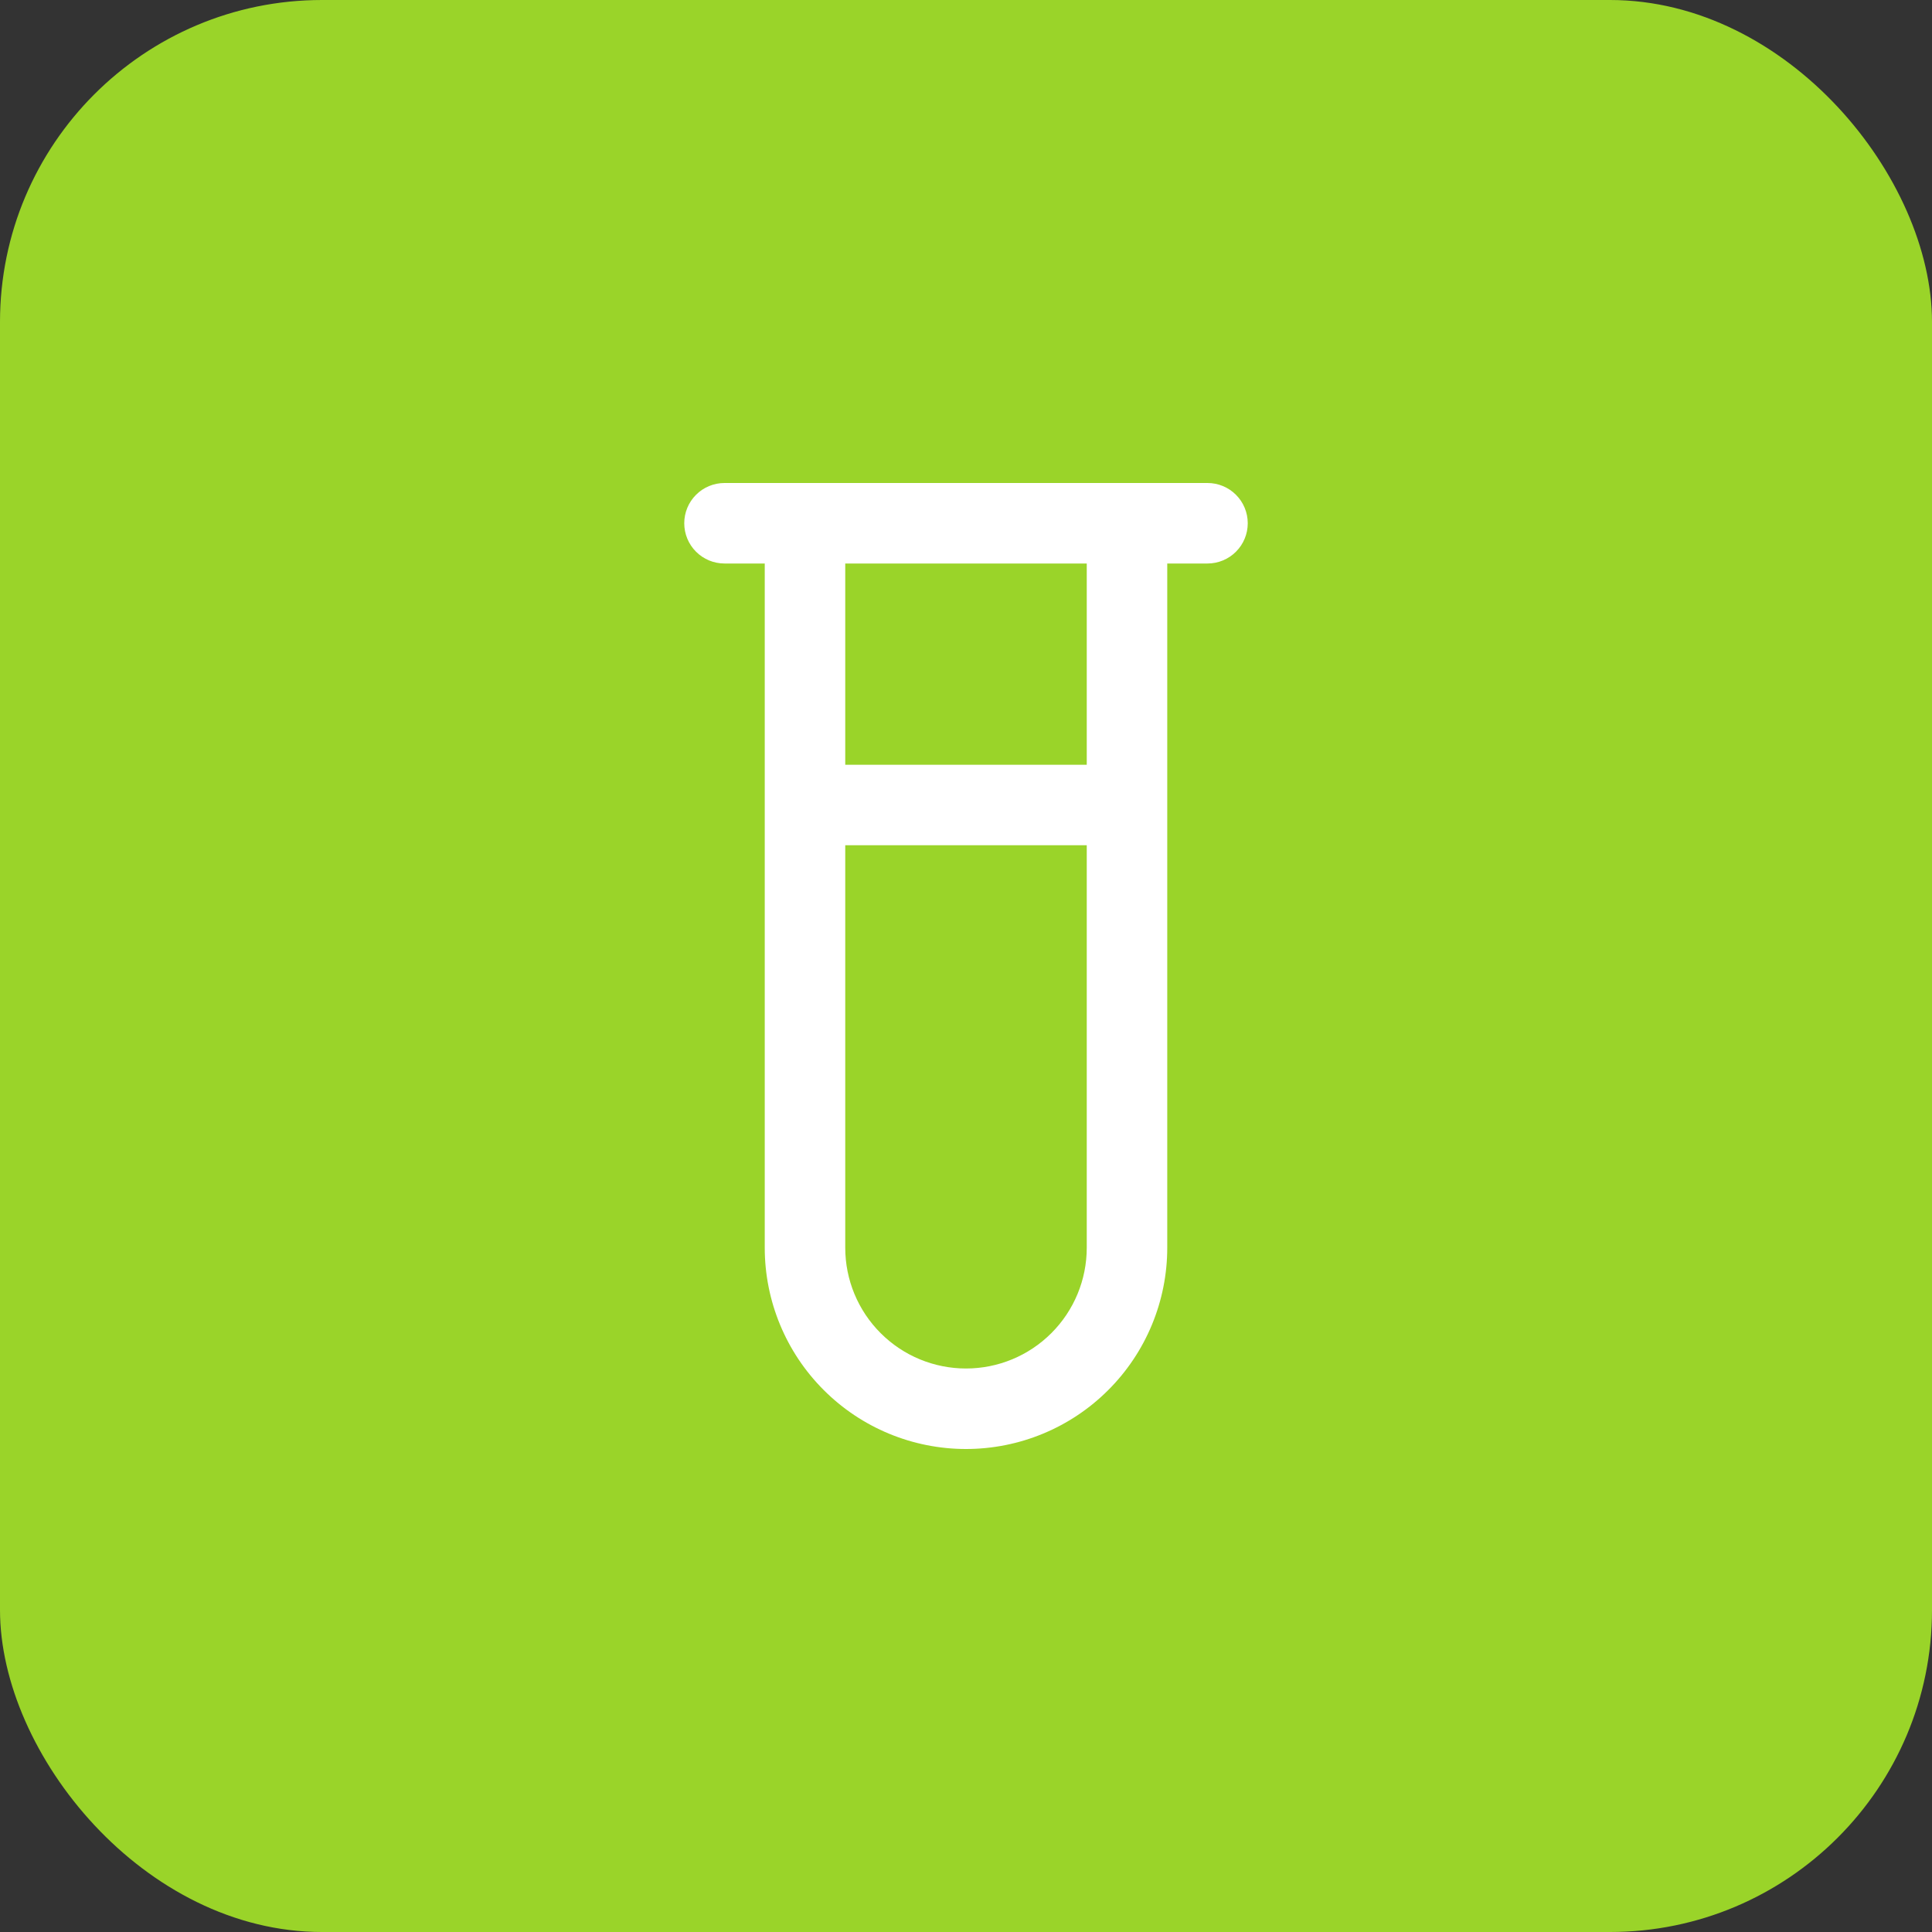 <svg width="48" height="48" viewBox="0 0 48 48" fill="none" xmlns="http://www.w3.org/2000/svg">
<rect x="0" y="0" width="48" height="48" fill="#333333" stroke="none"/>
<rect width="48" height="48" rx="8" fill="#9AD429"/>
<g clip-path="url(#clip0_958_2069)">
<path d="M30 12H18C17.735 12 17.48 12.105 17.293 12.293C17.105 12.48 17 12.735 17 13C17 13.265 17.105 13.52 17.293 13.707C17.48 13.895 17.735 14 18 14H19V31C19 32.326 19.527 33.598 20.465 34.535C21.402 35.473 22.674 36 24 36C25.326 36 26.598 35.473 27.535 34.535C28.473 33.598 29 32.326 29 31V14H30C30.265 14 30.52 13.895 30.707 13.707C30.895 13.52 31 13.265 31 13C31 12.735 30.895 12.48 30.707 12.293C30.52 12.105 30.265 12 30 12V12ZM24 34C23.204 34 22.441 33.684 21.879 33.121C21.316 32.559 21 31.796 21 31V21H27V31C27 31.796 26.684 32.559 26.121 33.121C25.559 33.684 24.796 34 24 34ZM27 19H21V14H27V19Z" fill="white"/>
</g>
<defs>
<clipPath id="clip0_958_2069">
<rect width="24" height="24" fill="white" transform="translate(12 12)"/>
</clipPath>
</defs>
</svg>
